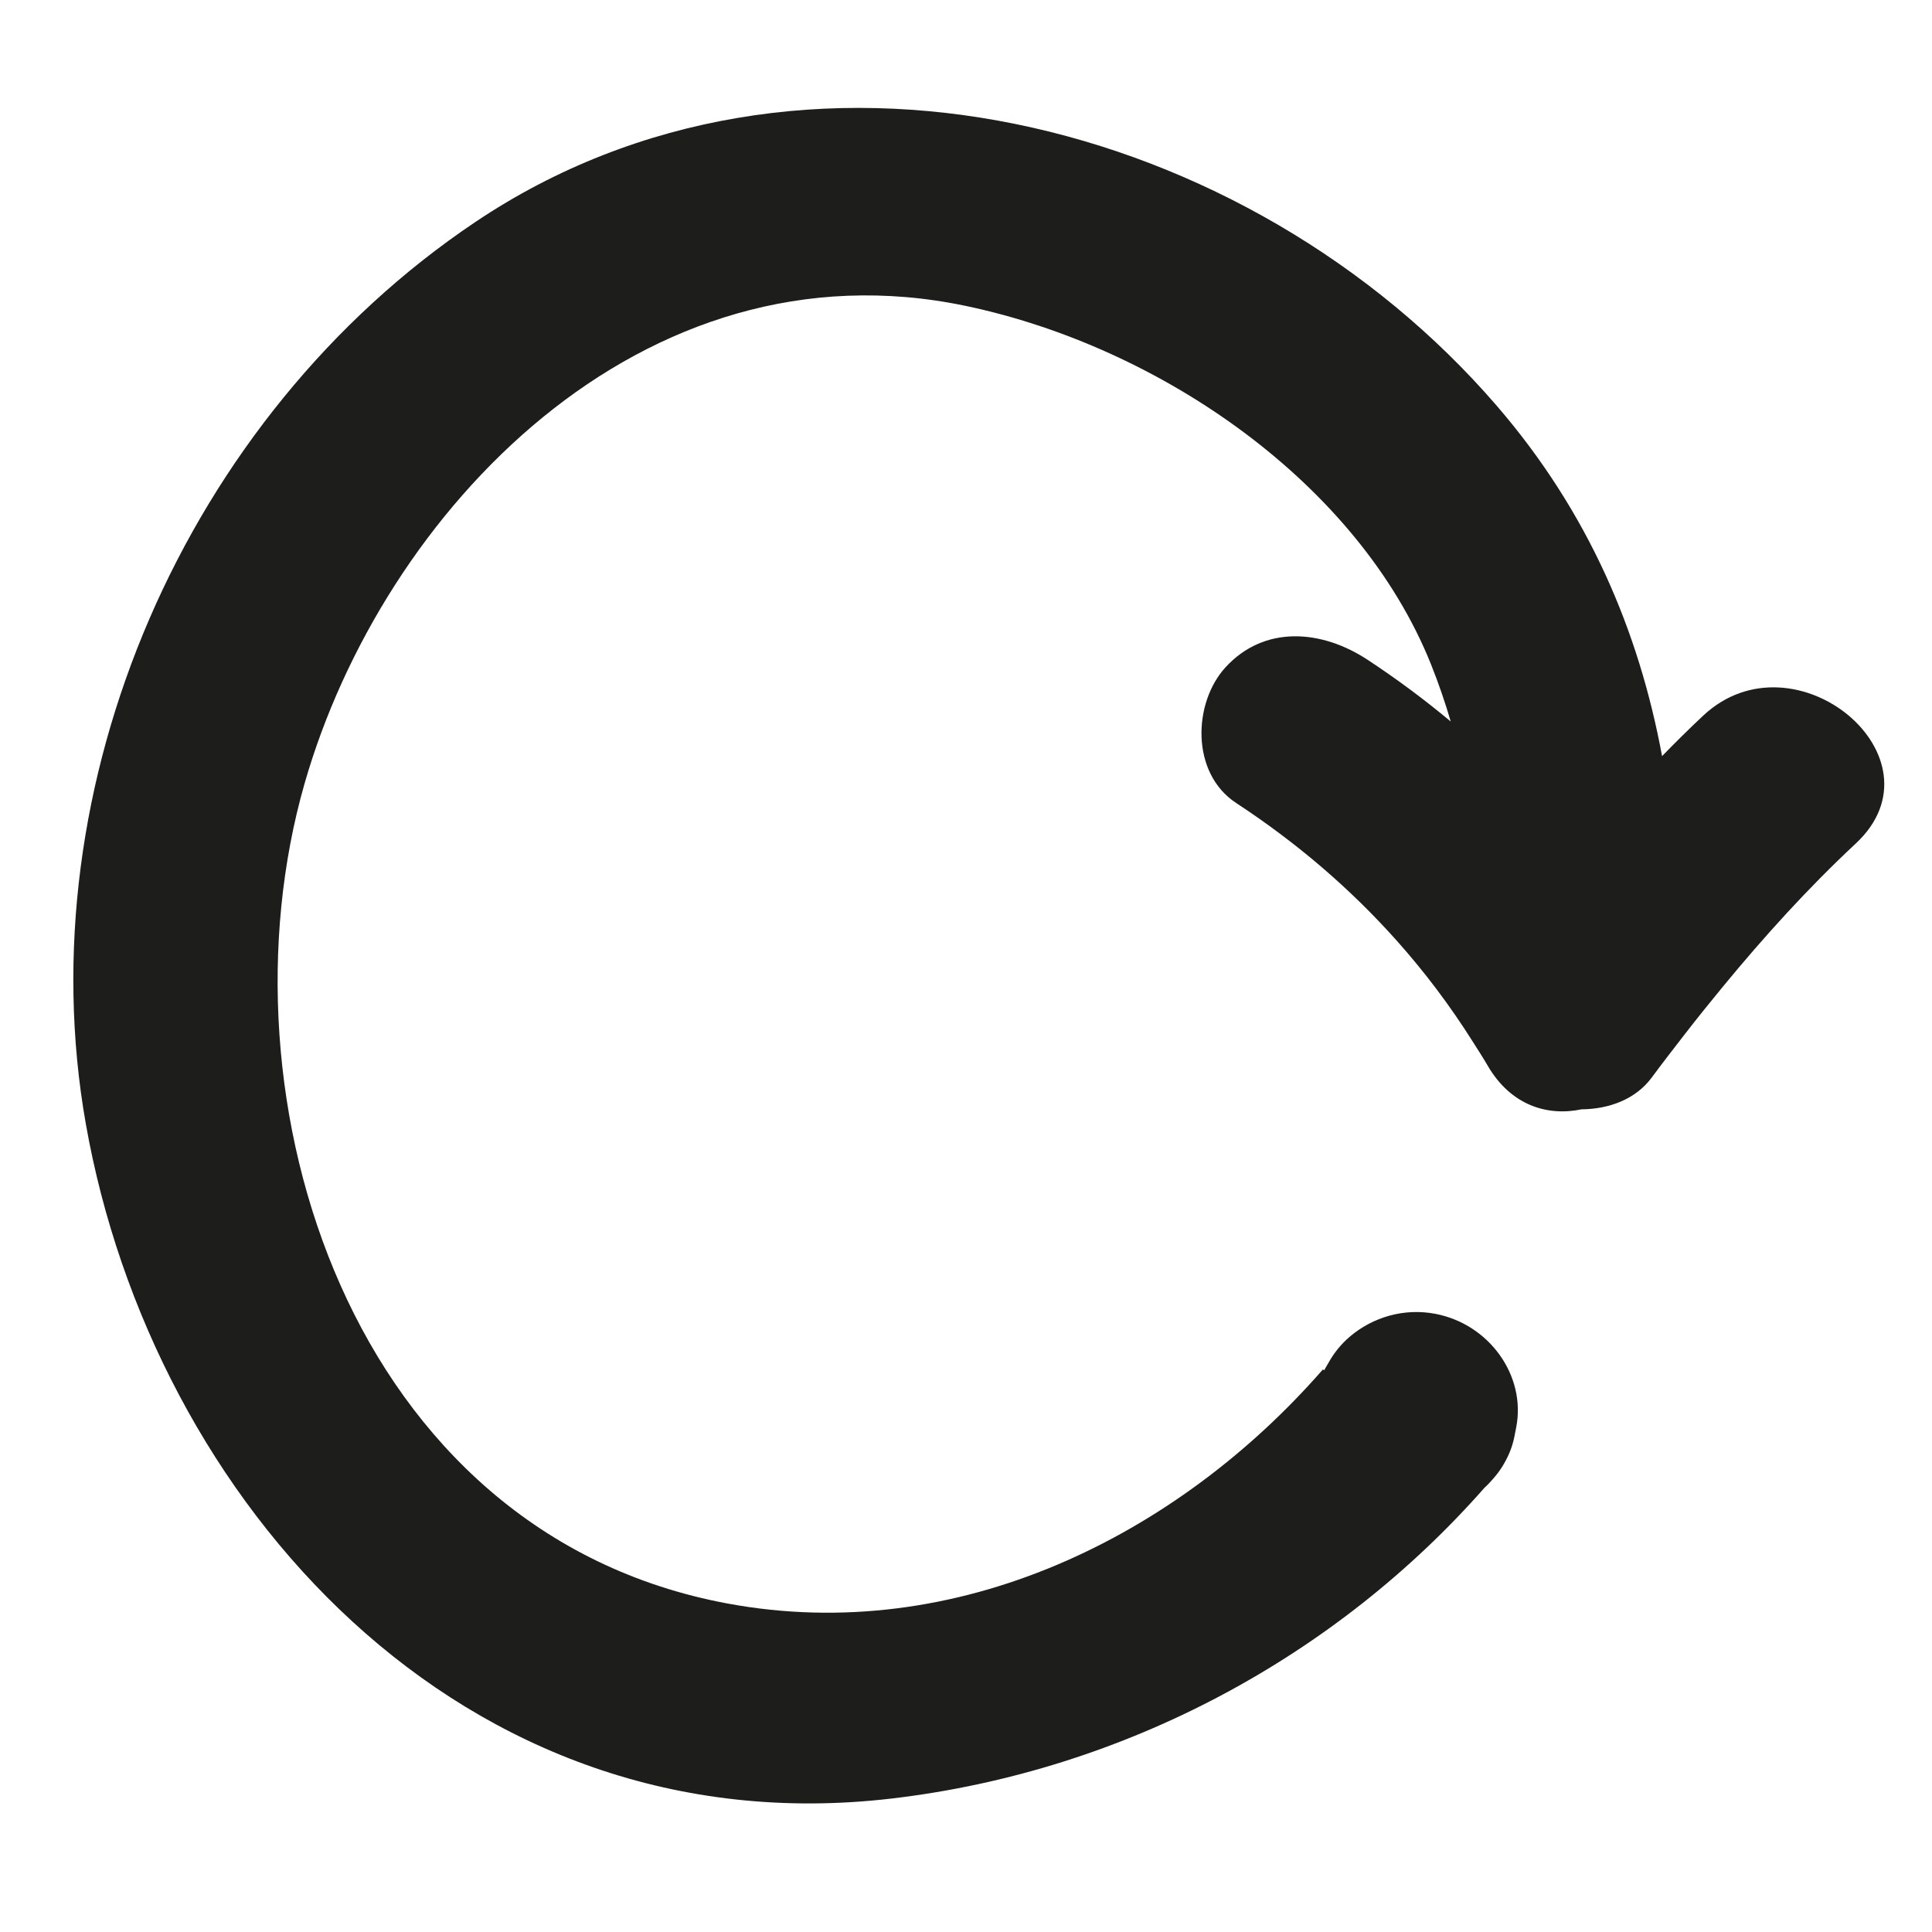 <?xml version="1.0" encoding="iso-8859-1"?>
<!-- Generator: Adobe Illustrator 17.0.2, SVG Export Plug-In . SVG Version: 6.00 Build 0)  -->
<!DOCTYPE svg PUBLIC "-//W3C//DTD SVG 1.1//EN" "http://www.w3.org/Graphics/SVG/1.1/DTD/svg11.dtd">
<svg version="1.1" id="Capa_1" xmlns="http://www.w3.org/2000/svg" xmlns:xlink="http://www.w3.org/1999/xlink" x="0px" y="0px"
	 width="100px" height="100px" viewBox="0 0 100 100" style="enable-background:new 0 0 100 100;" xml:space="preserve">
<g>
	<path style="fill:#1D1D1B;" d="M88.166,37.033c-0.733,0.684-1.44,1.389-2.138,2.103c-1.194-6.453-3.804-12.623-8.551-18.127
		C64.645,6.13,41.492,0.151,24.6,11.493C9.595,21.567,1.346,40.629,4.441,58.165c3.441,19.503,19.433,37.548,41.716,34.926
		C58.294,91.664,69.209,85.676,76.842,77c0.156-0.138,0.294-0.291,0.432-0.447c0.168-0.191,0.323-0.39,0.46-0.606
		c0.305-0.482,0.54-1.011,0.652-1.594l0.095-0.487c0.512-2.657-1.389-5.323-4.179-5.861c-1.638-0.316-3.251,0.178-4.418,1.165
		c-0.464,0.392-0.846,0.862-1.137,1.396c-0.065,0.12-0.145,0.23-0.199,0.356c-0.024-0.013-0.051-0.025-0.075-0.039
		c-7.547,8.645-18.954,14.311-30.799,12.118c-19.58-3.627-26.58-26.156-21.91-42.444c4.031-14.062,17.442-28.254,34.241-24.719
		c10.027,2.11,20.302,9.157,24.065,18.552c0.393,0.98,0.729,1.965,1.02,2.955c-1.371-1.143-2.811-2.215-4.317-3.203
		c-2.358-1.547-5.322-1.803-7.34,0.398c-1.681,1.834-1.81,5.475,0.55,7.023c3.16,2.073,5.912,4.437,8.307,7.12
		c1.448,1.622,2.762,3.365,3.945,5.24c0.259,0.411,0.524,0.817,0.771,1.241c1.198,2.055,3.088,2.625,4.852,2.255
		c1.419-0.011,2.803-0.517,3.633-1.642c0.568-0.769,1.154-1.522,1.738-2.277c0.635-0.82,1.286-1.626,1.944-2.426
		c2.139-2.597,4.397-5.096,6.883-7.415C100.827,39.206,92.889,32.627,88.166,37.033z"/>
</g>
</svg>
